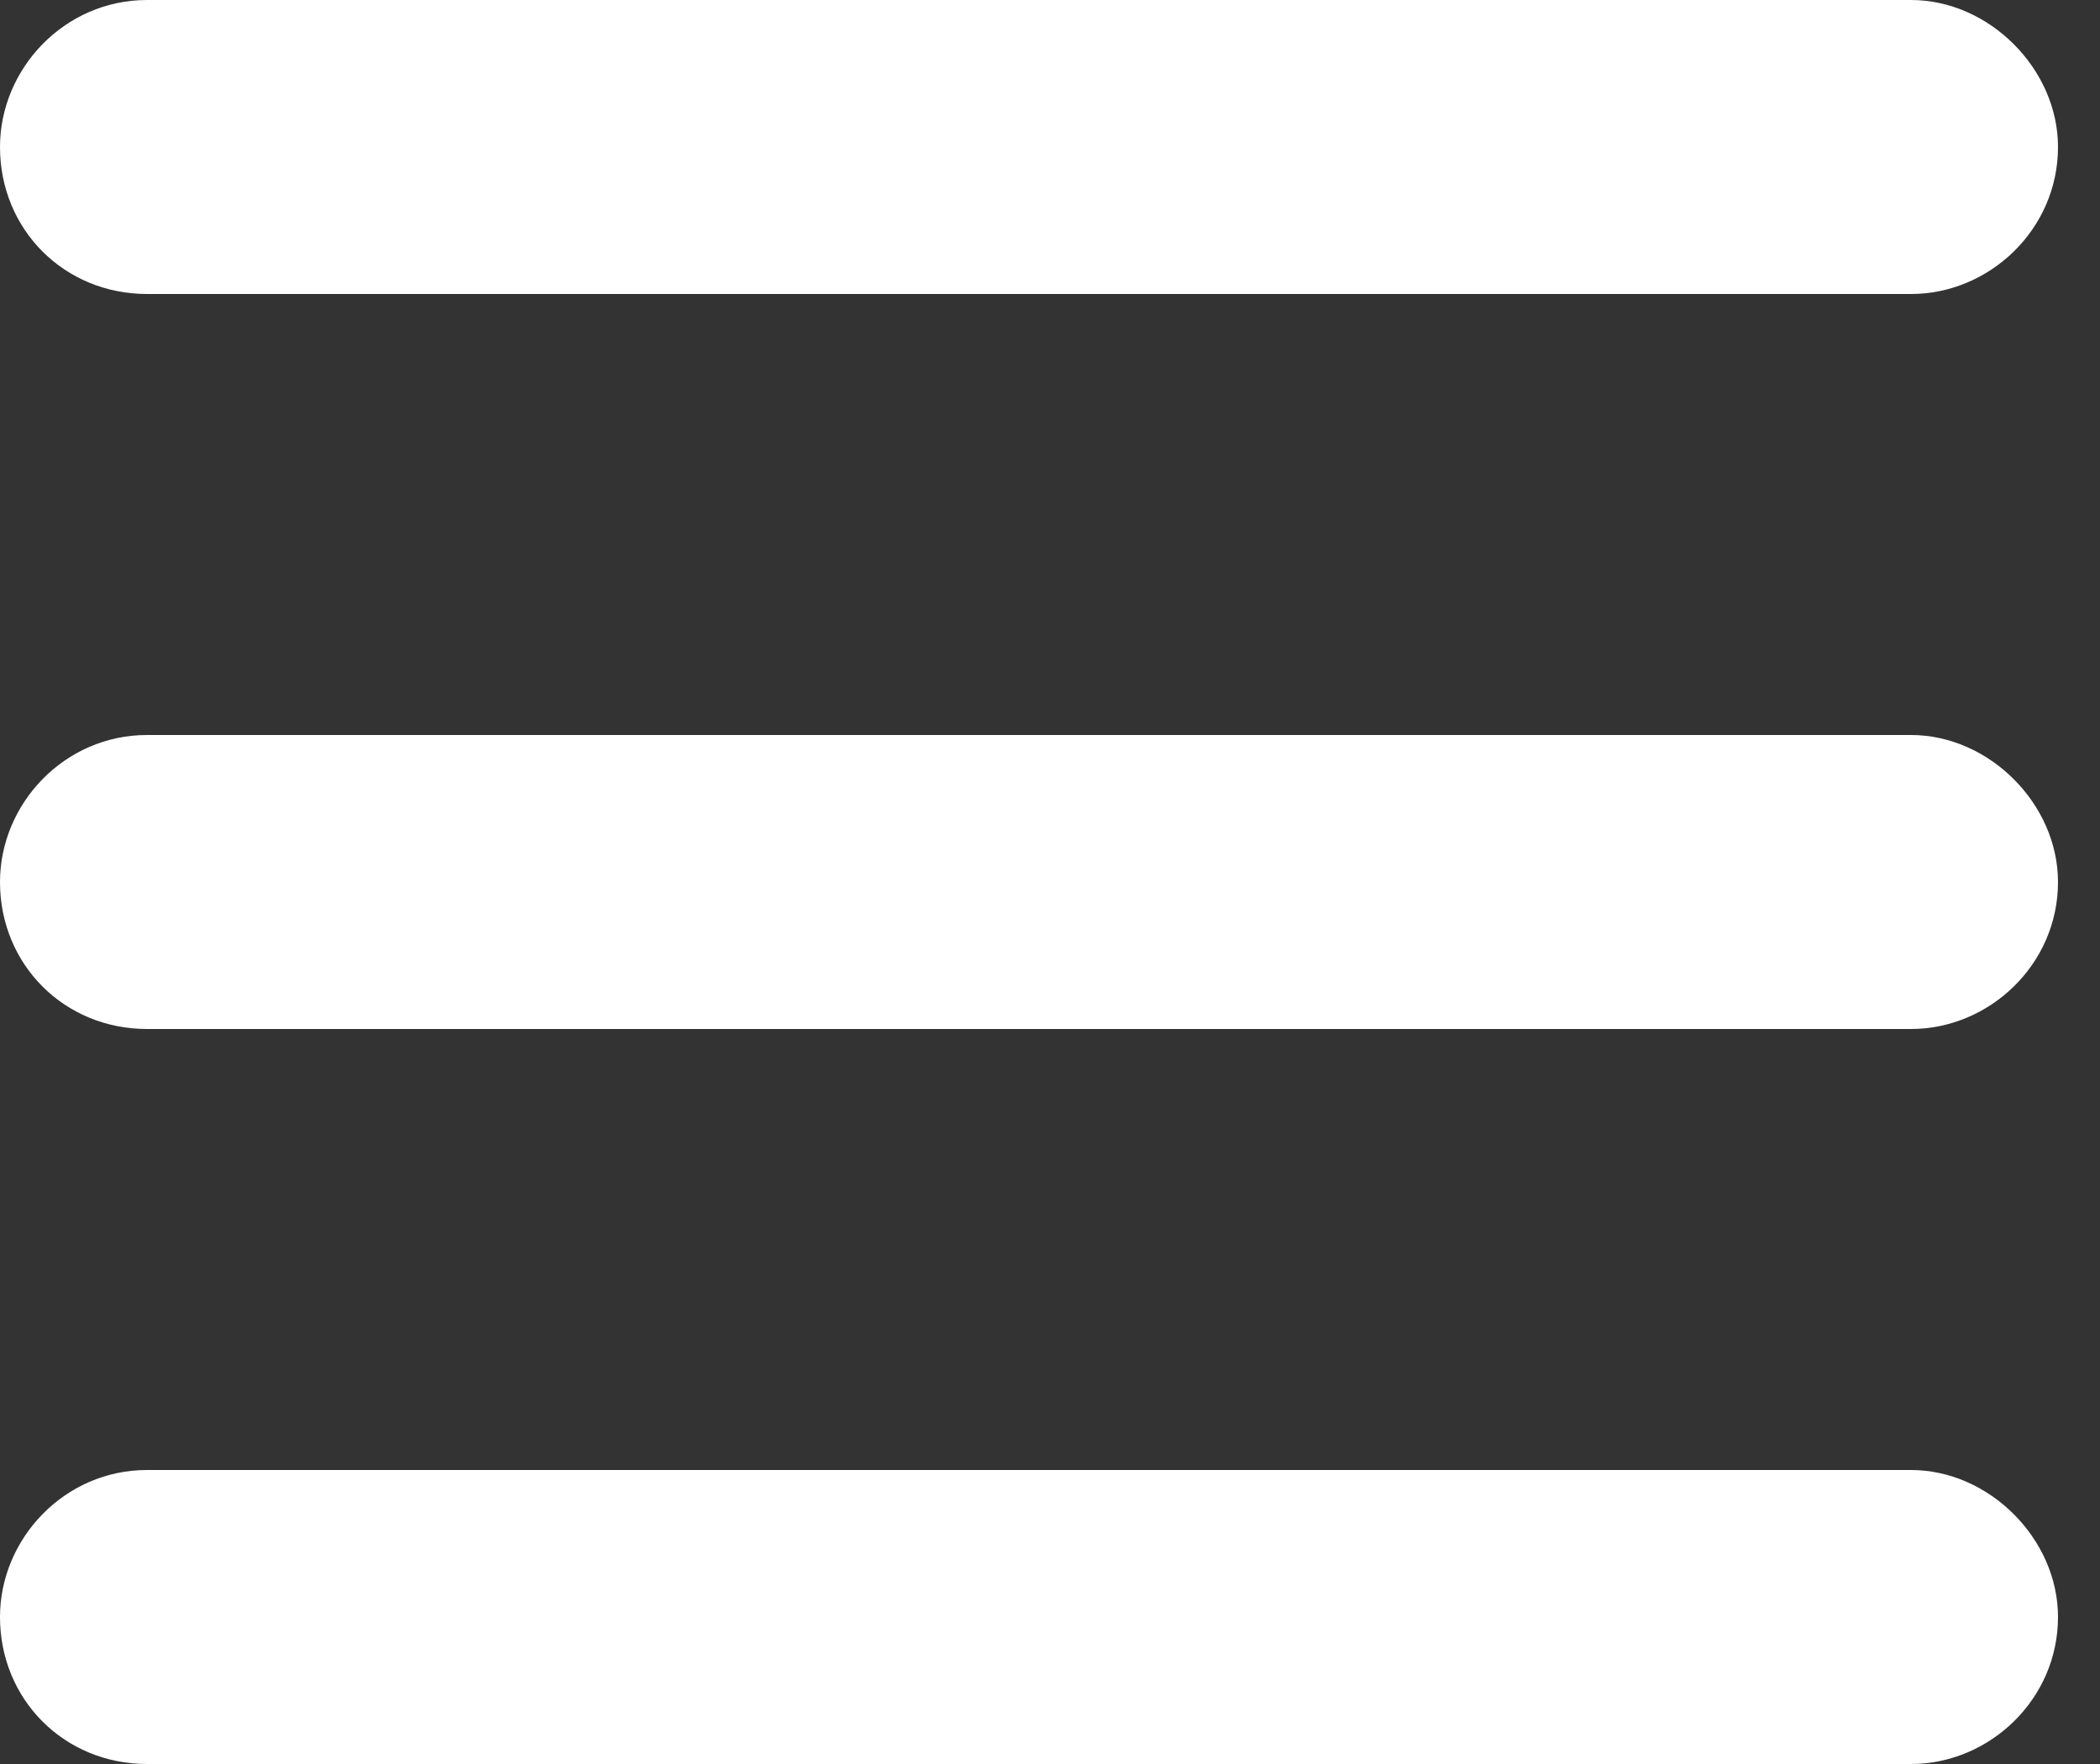 <svg width="25" height="21" viewBox="0 0 25 21" fill="none" xmlns="http://www.w3.org/2000/svg">
<rect x="0" y="0" width="25" height="21" fill="#333333" stroke="none"/>
<path d="M0 1.75C0 0.82 0.766 0 1.75 0H22.75C23.68 0 24.5 0.82 24.5 1.75C24.5 2.734 23.68 3.5 22.75 3.5H1.75C0.766 3.5 0 2.734 0 1.75ZM0 10.5C0 9.57 0.766 8.75 1.75 8.75H22.75C23.68 8.75 24.5 9.57 24.5 10.5C24.5 11.484 23.68 12.25 22.75 12.25H1.75C0.766 12.25 0 11.484 0 10.5ZM22.75 21H1.75C0.766 21 0 20.234 0 19.25C0 18.32 0.766 17.5 1.75 17.5H22.75C23.68 17.5 24.5 18.32 24.5 19.25C24.5 20.234 23.68 21 22.75 21Z" fill="white"/>
</svg>
